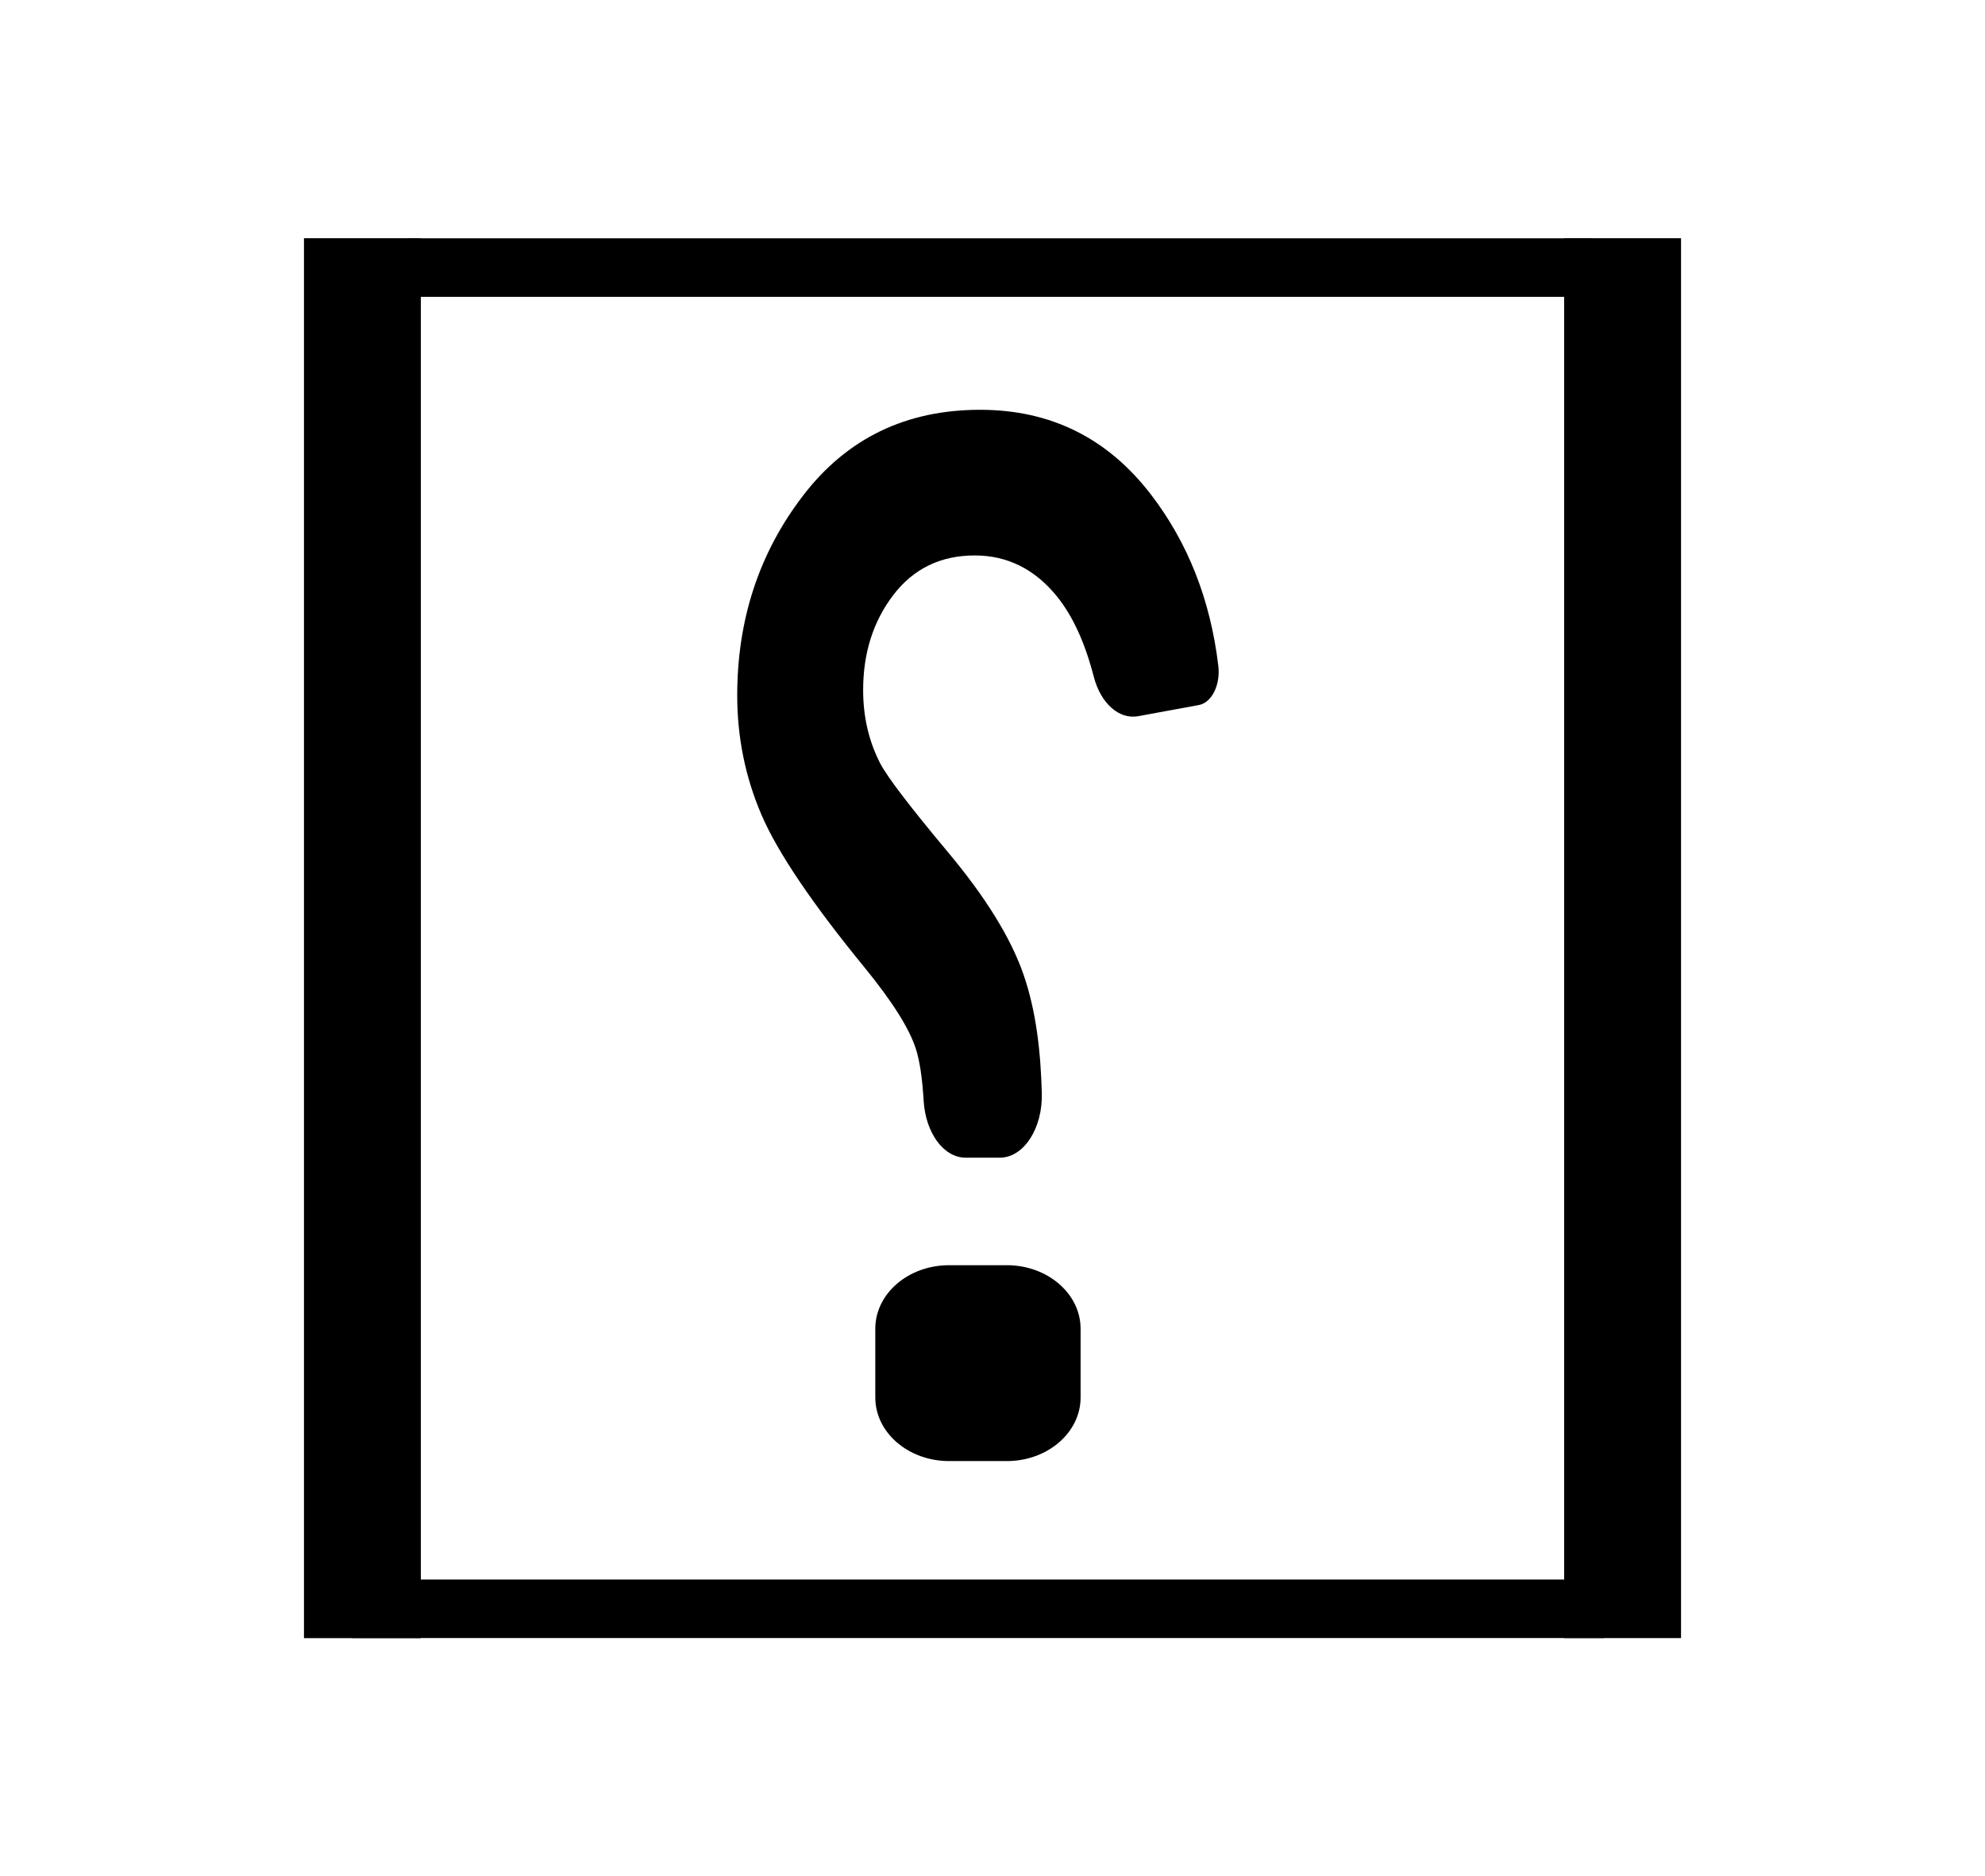 ﻿<?xml version="1.0" encoding="UTF-8"?>
<svg width="952" height="900" xmlns="http://www.w3.org/2000/svg" xmlns:xlink="http://www.w3.org/1999/xlink">
<!--WillInclude_umdx-->
<path d="M 195.72 114.81 L 763.06 114.81 L 763.06 141.88 L 195.72 141.88 Z M 195.72 114.81" stroke-width="1.00" stroke="black" stroke-linecap="butt" stroke-linejoin="miter" fill="black"  />

<path d="M 442.99 422.51 L 1113.38 422.51 L 1113.38 477.49 L 442.99 477.49 Z M 442.99 422.51" transform="rotate(90.00,778.19,450.00)" stroke-width="1.07" stroke="black" stroke-linecap="butt" stroke-linejoin="miter" fill="black"  />

<path d="M 482.87 700.80 L 455.16 700.80 C 435.65 700.80 419.79 687.14 419.79 670.32 L 419.79 637.34 C 419.79 620.52 435.65 606.85 455.16 606.85 L 482.87 606.85 C 502.39 606.85 518.25 620.52 518.25 637.34 L 518.25 670.32 C 518.25 687.19 502.39 700.80 482.87 700.80 Z M 482.87 700.80" transform="rotate(180.00,469.02,653.83)" stroke="none" fill="black"  />

<path d="M 363.06 413.67 L 392.16 408.32 C 401.39 406.64 410.15 414.47 413.48 427.30 C 417.67 443.50 423.51 456.28 431.00 465.60 C 441.61 478.78 454.80 485.42 470.57 485.42 C 486.92 485.42 499.95 479.07 509.61 466.44 C 519.28 453.76 524.08 438.60 524.08 420.81 C 524.08 408.03 521.36 396.33 515.92 385.73 C 512.40 378.99 501.56 364.82 483.46 343.17 C 465.34 321.52 453.29 302.00 447.25 284.65 C 441.07 266.92 438.92 247.25 438.39 227.53 C 437.92 210.63 447.05 196.56 458.53 196.56 L 474.97 196.56 C 485.45 196.56 494.11 208.40 495.05 223.76 C 495.72 234.81 496.96 243.18 498.84 248.88 C 501.99 258.64 510.15 271.52 523.24 287.58 C 548.58 318.54 565.10 343.02 572.85 361.05 C 580.57 379.04 584.47 398.12 584.47 418.28 C 584.47 454.70 573.96 486.66 552.91 514.10 C 531.90 541.55 503.57 555.28 467.99 555.28 C 434.15 555.28 406.87 541.75 386.06 514.65 C 368.33 491.56 357.56 464.21 353.76 432.65 C 352.59 423.43 356.85 414.81 363.06 413.67 Z M 363.06 413.67" transform="rotate(180.00,469.02,375.92)" stroke="none" fill="black"  />

<path d="M -161.38 422.51 L 509.01 422.51 L 509.01 477.49 L -161.38 477.49 Z M -161.38 422.51" transform="rotate(90.00,173.81,450.00)" stroke-width="1.07" stroke="black" stroke-linecap="butt" stroke-linejoin="miter" fill="black"  />

<path d="M 169.38 758.12 L 768.65 758.12 L 768.65 785.19 L 169.38 785.19 Z M 169.38 758.12" stroke-width="1.00" stroke="black" stroke-linecap="butt" stroke-linejoin="miter" fill="black"  />


</svg>
<!--OldSVGSize:2417 -->
<!--Data_umdx_bIncluded:UEsDBBQAAAAIABoofVcmRJg/9AEAANwFAAAMAAAAX2dlbmVyYWwuaW5phZRdc6IwFIbv/TEOH1J1O160ZZzaabdOcbrd3mSy4QhpQ8IkQWV//QYLLmCo3mDO+5yTw3sSYkEi0JryZFFwqhEDnugUabGmB2DXa3hzn6+92difXE2Cab1ukxxnEIIitXQHXNMMtAQ1ANdhkrX1OKf1cuq14yoV+xUPgdAMsyWArkXnHCLpGkt9gm1g3UVEMGvacMfO8TeEocgUb9gfbhvLpdlJUcFtW0nIxA42ElNmvH0HKZoi9TORNG7VdnphdHOg6m0g5yj+tokc55bwWlLed66KL82M418p8HchsoFyG1GNFKQl/Ql/CBnRvzA+2N3sQuU3EOUG0pCfKnlWtbSokTZjR8/brQJ9SnfO9+hw5TB3J5ho3tZ3Z77vzaZXzcnPKyfXOIFNmQNKRd+Wrr47s+2ofxmK7u3Ztfpqz33CMqEcPdr7byMvl5HNZeTWjsQS718p7NGSMtZ2zAuCPhJpKT7hAlTVuceapIY26BlIVXXwXwp2sqU5qH8qobL8VgL+VD3TMGNif1NoYbkaHQ2ZFWK4BKn6GzxSDg9FlqulML1xDkT/v/UNpY53xbSHOYGQqua+TbrGjbaUgZlt9d1YBI47IoWUZuJRaj5uq3BBMN9hhTzfdb254/vzYI7mZO4hB41UxfwssoX79XcVOt/y/wBQSwMEFAAAAAgAGih9V/SqlLeVBAAAeRAAAAwAAAAxX1NoZWV0MS50eHTtV1FvGzcMfvd/qSBSEiXBOKBFirUr3CBY0mZ7Mi7xOT7MsQPHQdP9+n3U2b7M8YwWLfYwJHmwSB0pkt9Hnm7Mlti68aePo/H5r+9OB+uvd01Fg0V921TTenpFk+ZqHCeD+nxW3zWnD7eVHUxX2DXLVXvTLsxjRTmYSDFl+efO14rIm2RFLG927tu/GvOlnaxnVZBonHeJ6OnerGlvZuuKo7HRE9lBvbiZN5U1tvwNVvW6XfZiPWoXzdv6flZt1uqkot322+XD1bzRje0DJ8v5clVxCIP6l3Y+v0C6rHsqPNk7vzxZVp6zzxIZibX3n9v7Fr5Qm3q0vP7zbHmvZvO7WV3M5+3d79vFH7o4G31YtotudVLfdYvLTqOBfHi4vdL1m/W6vp41E1bP75erN/P2ZqHrz02/vlzBA34vHt9h8apP8OLxffNbX4/xN8B5PU72GJzes8mZKcR9OD2zCVY4yHM4JVrjksRkD8AZvMkpekcbOPN34xmdc/yCZ4cnKrEHKB0FlLJBd2bv9wEVKyYFIonPAc3J+CDWHmrP7EwOHBNv8KT0sxv0CVT/R1zrs3o9O22+VB+HHKKhnIcODZTJvx4N2YtxMew050N2ycTgthrIaMQAG/GGOfdyEJxQfGw1LpsUQ/Gx1ZARn3ufjOYU35/ayepjG9lGAx84LzH1NhEZUuh97uTu1FGv2UR23ms09uB7n9vc9upxMnz9vEjf3Bh8rDFccCZI8omevbiyaLHyocZgZ03KKbMc6AwXUFXKbNNLa/xwa1DEFYEsqBrx/lA6UY6GQVJ2wThLSifrjNgEjdd5BTkboVTo7RIPmUjRAr1BM8pqgUtJjBGcwnvOwxcBsuQgZ+MC9IzpRrkQ03KxAL3BCFDXGnHY8dawWkY8KZADspG0lUujsGH1uX0CpGeNCh5i0t+IwWvLGT6UPBJWGi8IZBMsUkSUOCNY6EMvewJnXbHYaFALCrBMwWQLS844G3kkNhRzl4+k0np4EQhBY03QMyIbx4iSHM6gUoFM+LVshEtUPhofBXWnzhKNjQoPKZHJ0ZazLQYBIU94K7VCd3AcEjLTcaLRoM+GhDtAKNElxXJIwAM4qQU0InjCiYG2IInmGhIsbULVcR9JlrdyGUxARn1sNFpv1Bfx7GxwuQTy8In4OBQ5gR0EX7HDVMAPUk2CJTKTbAgYopLImApSPqgMpnUWUauCOAXoq8+YCqYkYkTPTN2Mogh+Oc3MWeSsceK+o9E5AkIYfVrf4AVjFFE7XzgaslbPMeaO6xAS0uGs9eZSVdS8l5WBWYrFRgPeBOHiE696RIezMyxsxCTT6JBvKPXG25s8okEUxFI4Gi0GMjrHard5eMw7uSCE4Q02756AT6dnwYNWguDRFo4CSad56NTLxTcu8oEKP4JmKs7gJgcZ+44Lv4JVNqumRKNoJ1ssrHYI+ljj358F5bWwrzx+/51cNcKTCdXTzE2TwrFXwysCoxxuTe5fb8HpwLvh5Rb8n3/V1NNoXS1CExendO2OfqmiyV3Cf9gHNaJ9CDxmf+BLNaMhJFFKL1+qPw3TvwFQSwMEFAAAAAgAGih9V3ceU9v2AAAAiAEAAAwAAAAxX1NoZWV0MS5pbmllkM9uwjAMh+95Cp6gSpO24INPwGgkmJBA67ZLFNJsrUgTqX829vZrg6apwhfbn335fV1lTC82qJX7Up1kPI4ZUM4hBQkamKSSdNPPs2oMrsPXIiYf7943SCPgCeNALtMqn+q+qF3pv5GSi9LXXesHV6699S0mDBLIlgwy8iK2hSzE5pwjpCyioe4034pdfkag9A93uvXWHn33ilm2eqBvyP/p4OpeWuM++0r2/ljfjEW2iniSJelydj1pZQ3OkJvy6eaBSeEOByRqXztzj8LSlFj1Y9pRW+hza5oamKyFU7C2n6ZRWiCnavQTEz20AQtXmtvo6xdQSwMEFAAAAAgAGih9V33faOiWBAAA4gUAABUAAABwcmludGluZm8yMDIyMTIucGxpc3RVU3tsFEUYn29noS2v2z4ob2jpQXm1tMdRkRig9GgA2+21W46jr2Nub9pb2Ls5duf6QmQEQRF5qSDGfxCNmhiDwf/8x0RDYuI/UlBjjCGEqDHiA40hakyd7Z1UZjM73377PX/fb+IZ23J5Xd1NULA6ZWrBtKh/kDquxdJ7/MQxk5b86vRzlon6WXwfNblbguD4pZjm043H6QhNNOaNrhcWdTqMcQFXtPXTZ7SF2zuMzl2R3dE9Xd09vX2xvSRuJmj/QNLat99OHXCGR0YPPnHo6NPPPPv8mbPnXnjxpfO7/Omsbd+YOcunrdV360btfjridskznzjiN23iule0xcUlpWWzy+fMnTd/wcJFi5dUVC6t8i9bXr1i5arVa2pqhSKwUMUUMVUUiEJRJKaJ6WKGmClmCZ/QRLEoEaWiTMwW5WKOmCvmifligVgoFonFYokMXlcfCATrG+o3BDY2BBs2BbY0bG0KBTcEAzt2BlpaRYWoEn75LJPncrmrpbxCSsvkXi3lSnmuEbVirdRUy+0XdaJevgNinQju0Y2wY6U5dWJamW5EqMMtk9hhMmClCZegx7Ry3djOHGuUpTmx7ZEm6lnTxEP2k+pu3ehkmVbiyAAxbfYD3//HjOpGE8tY1O3VjTbHkp75VL58NY22Z03dmDZXN0KUE8umiW2Ow5wOmmEyZXpA5gmTDHUMa5RKudlyXO759OnGVsY5S+VK6PXMZKRG02Gu6xmSYT2binv9avlsYYdxOU6a6H0Ahk5StDvvGmJD6e78n04rr8/kbGJaqVegy/OdNTMnRbiM02ENJPmDElqzLm9itk047dGNFtrP/wNoqW7sZHGDDMqWmmWXXtBtw5ymPcJvtxIJmoPFkCB7JsTkLFe6dAtZboa5Vg67snyJBrVlM1LVlrZHJFlbSA4YKco0NEx4csyXZlsiuuElE0tFZXvFmMuzg105OqelNpoTqTvJj8vZITm3tgnma6iwCuWXBkU3nvQdFk8d8W6GK8cxSOwJMUNNi9hipVilKV0H1z+6fk2FJO0hmevYcXmbIsTO0svHhsJjJ3zPnfSuF5foVn1UY35yTcYVNdLw1GlZZkjCdvnUUMRyWQ0JxrQKk6VqSSZj09oEM7MpyZ/+Cdxr5XUmWZtXbf41V9sko4wMY7aErOTw+Ph4WEa+8PLE7FqznMRtGrImICPOyOsXLg7JGU0qUCEqRvORH61EAfQI2oFaUDsy0El0Dl1El9A76Cq6gT5HX6Kv0NfoG3QL3UZ30Lfoe/QD+hH9hH5B99Dv6A90H/2J/kb/oHEAwDAFCqAIpsNM8EEdBCAIDbABNsJjsAm2wFYIQTNsh53QAjqEoQM6IQJR6IIe6IO9EIcE9EMS9oENaRiGM/A2fAifwh24C38pM5RqZZ2yWdGVHiWpHFROKOeV15R3lY+V68ot5S4uxlW4AbfiKDZxEjN8ALs4i0fxMXwaX8Sv4jfwm/gt/B6+it/HH+Br+DM8hm/iL/Bt/B3+Gd/Dv+H7eFwtVKepPrVcnadWqE1qi9qnmmpCtdTD6tEc9grkCfIKemipZ/8FUEsBAhQDFAAAAAgAGih9VyZEmD/0AQAA3AUAAAwAAAAAAAAAAQAAAKSBAAAAAF9nZW5lcmFsLmluaVBLAQIUAxQAAAAIABoofVf0qpS3lQQAAHkQAAAMAAAAAAAAAAEAAACkgR4CAAAxX1NoZWV0MS50eHRQSwECFAMUAAAACAAaKH1Xdx5T2/YAAACIAQAADAAAAAAAAAABAAAApIHdBgAAMV9TaGVldDEuaW5pUEsBAhQDFAAAAAgAGih9V33faOiWBAAA4gUAABUAAAAAAAAAAAAAAKSB/QcAAHByaW50aW5mbzIwMjIxMi5wbGlzdFBLBQYAAAAABAAEAPEAAADGDAAAAAA=-->
